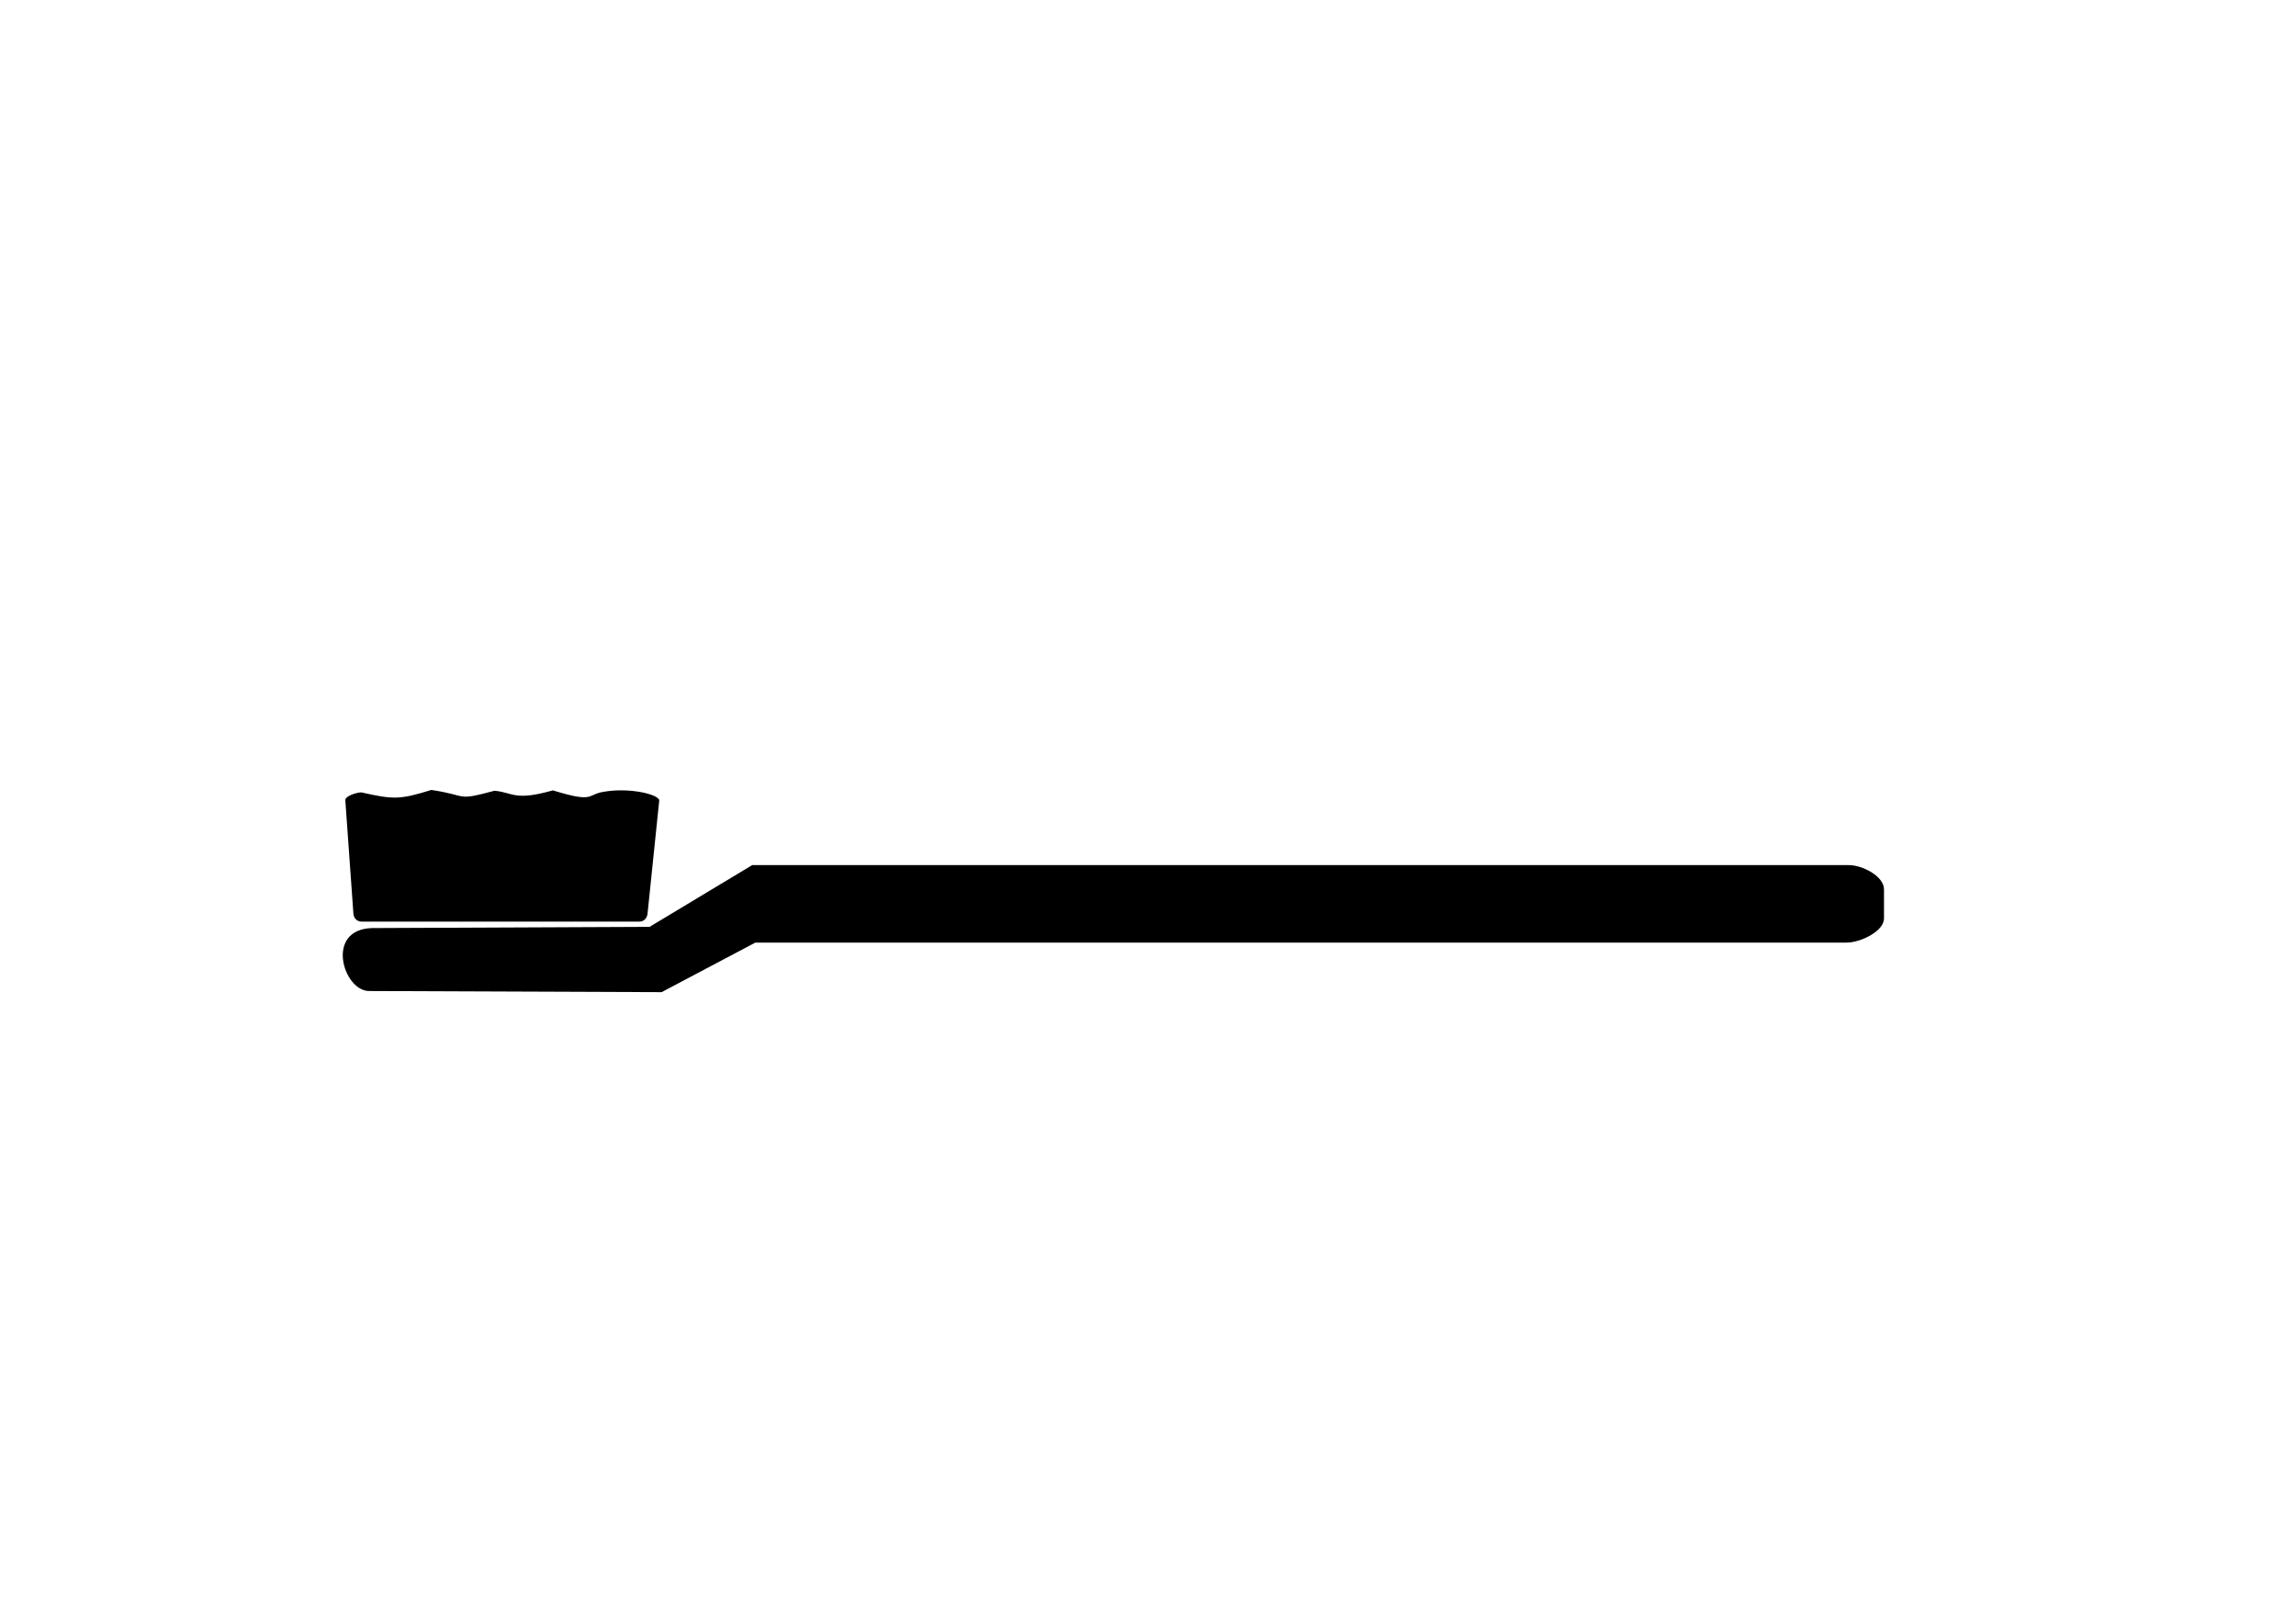 <?xml version="1.0" encoding="UTF-8" standalone="no"?>
<!-- Created with Inkscape (http://www.inkscape.org/) -->

<svg
   xmlns:dc="http://purl.org/dc/elements/1.1/"
   xmlns:cc="http://creativecommons.org/ns#"
   xmlns:rdf="http://www.w3.org/1999/02/22-rdf-syntax-ns#"
   xmlns:svg="http://www.w3.org/2000/svg"
   xmlns="http://www.w3.org/2000/svg"
   xmlns:sodipodi="http://sodipodi.sourceforge.net/DTD/sodipodi-0.dtd"
   xmlns:inkscape="http://www.inkscape.org/namespaces/inkscape"
   width="1052.362"
   height="744.094"
   id="svg2"
   version="1.1"
   inkscape:version="0.48.4 r9939"
   sodipodi:docname="New document 1">
  <defs
     id="defs4" />
  <sodipodi:namedview
     id="base"
     pagecolor="#ffffff"
     bordercolor="#666666"
     borderopacity="1.0"
     inkscape:pageopacity="0.0"
     inkscape:pageshadow="2"
     inkscape:zoom="0.67598942"
     inkscape:cx="484.81235"
     inkscape:cy="409.03965"
     inkscape:document-units="px"
     inkscape:current-layer="layer1"
     showgrid="false"
     inkscape:window-width="1360"
     inkscape:window-height="702"
     inkscape:window-x="0"
     inkscape:window-y="27"
     inkscape:window-maximized="1" />
  <g
     inkscape:label="Layer 1"
     inkscape:groupmode="layer"
     id="layer1"
     transform="translate(0,-308.268)">
    <path
       style="fill:#000000;fill-opacity:1;fill-rule:nonzero;stroke:none"
       d="m 170.493,733.57 127.252,-0.566 47.028,-28.281 70.304,0 432.409,0 c 5.987,0 16.038,4.97 16.038,11.143 l 0,13.218 c 0,6.173 -11.096,11.143 -17.084,11.143 l -431.363,0 -68.87,0 -42.954,22.71 -134.196,-0.52 c -11.741,-0.159 -20.238,-28.172 1.435,-28.847 z"
       id="rect2985"
       inkscape:connector-curvature="0"
       sodipodi:nodetypes="ccccssssccccc" />
    <path
       style="fill:#000000;fill-opacity:1;fill-rule:nonzero;stroke:none"
       d="m 165.62,671.386 c 15.118,3.481 18.03,3.203 32.1,-1.109 17.256,2.558 10.896,5.215 28.924,0.37 8.403,0.706 8.983,4.872 26.754,-0.176 19.362,5.97 15.501,1.835 23.231,0.667 11.721,-2.122 25.217,1.144 25.536,3.893 l -5.363,51.926 c -0.207,2.008 -1.625,3.644 -3.644,3.644 l -127.538,0 c -2.019,0 -3.501,-1.63 -3.644,-3.644 l -3.698,-51.926 c -0.143,-2.014 5.323,-3.644 7.342,-3.644 z"
       id="rect2988"
       inkscape:connector-curvature="0"
       sodipodi:nodetypes="ccccccsssssc" />
  </g>
</svg>
